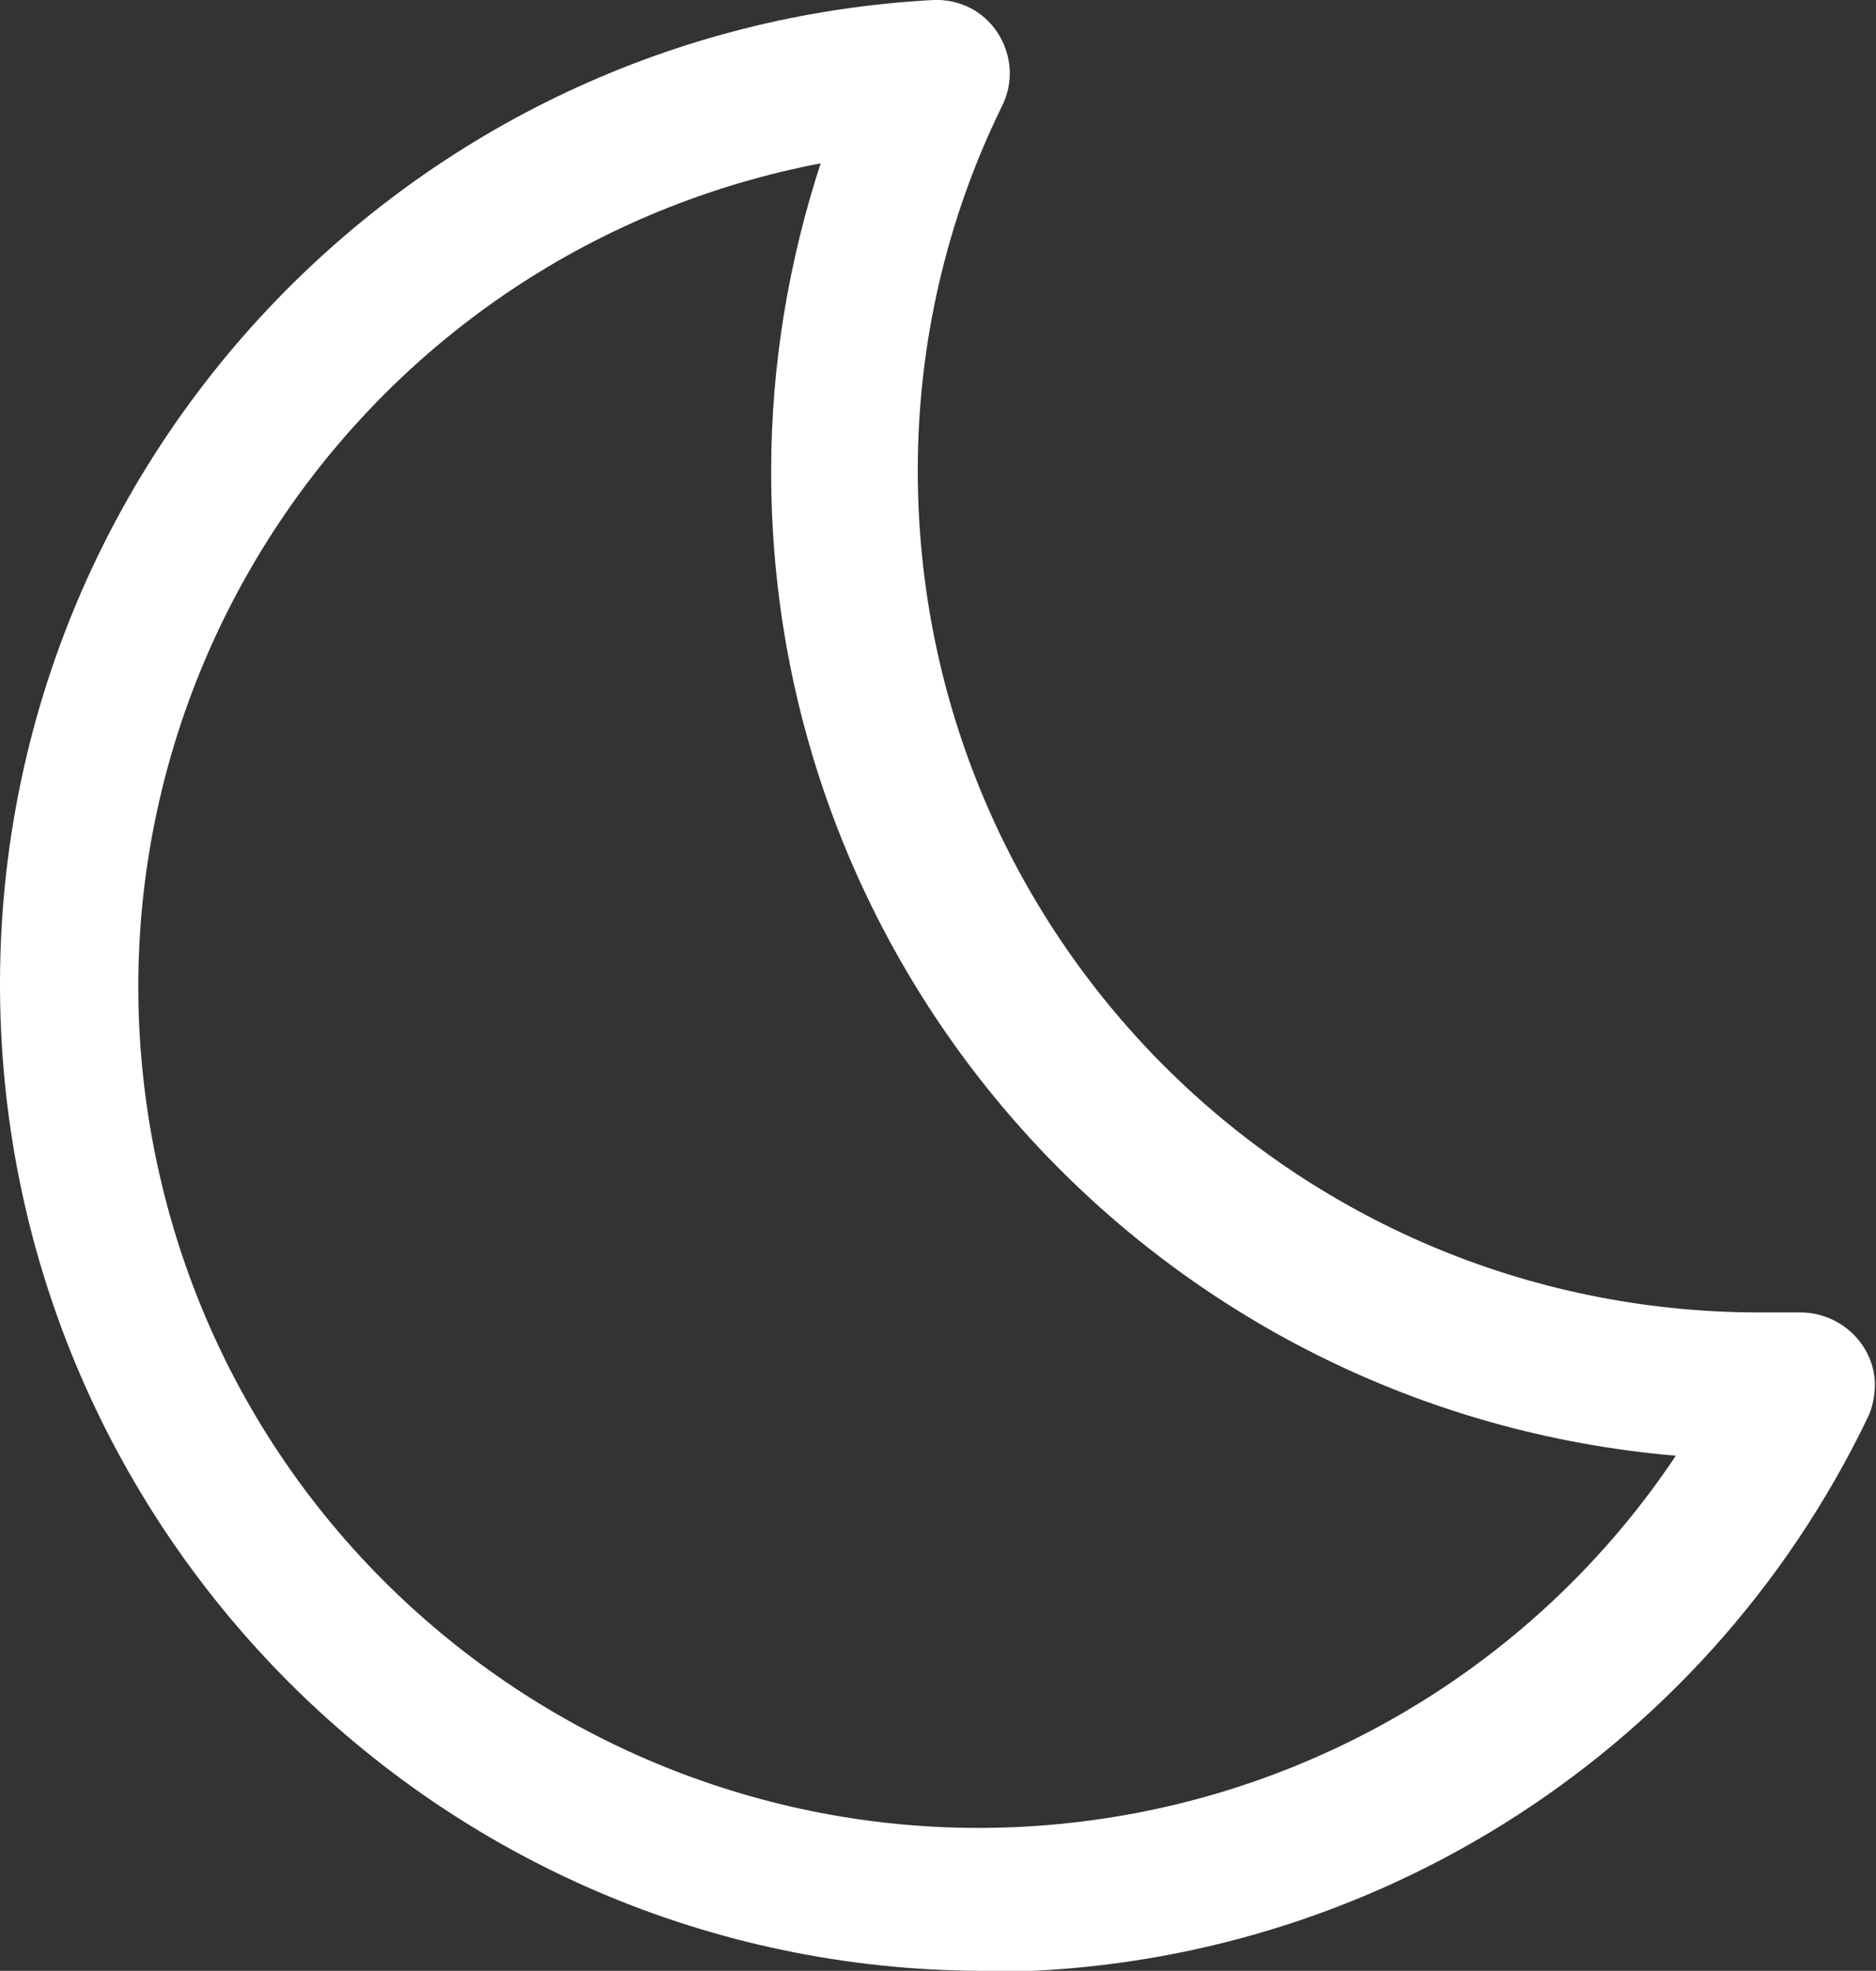 <?xml version="1.0" encoding="UTF-8"?>
<svg id="_图层_2" data-name="图层 2" xmlns="http://www.w3.org/2000/svg" viewBox="0 0 17.15 18.02">
  <rect x="0" y="0" width="17.15" height="18.02" fill="#333333" stroke="none"/>
  <defs>
    <style>
      .cls-1 {
        fill: #fff;
      }
    </style>
  </defs>
  <g id="_内页-1" data-name="内页-1">
    <path class="cls-1"
      d="m8.97,18.02C3.99,18-.02,13.94,0,8.96.02,4.19,3.76.26,8.53,0c.24-.01.46.1.59.3.13.2.15.45.04.67-.51,1.04-.77,2.18-.77,3.33,0,4.25,3.43,7.69,7.68,7.7h.37c.37-.01.69.28.7.65,0,.11-.02.22-.07.32-1.5,3.11-4.65,5.08-8.11,5.06ZM7.52,1.49C3.35,2.28.61,6.29,1.4,10.46c.79,4.17,4.81,6.9,8.97,6.12,2.02-.38,3.81-1.56,4.95-3.27-4.68-.4-8.28-4.31-8.27-9.01,0-.96.16-1.92.46-2.83v.02Z" />
  </g>
</svg>